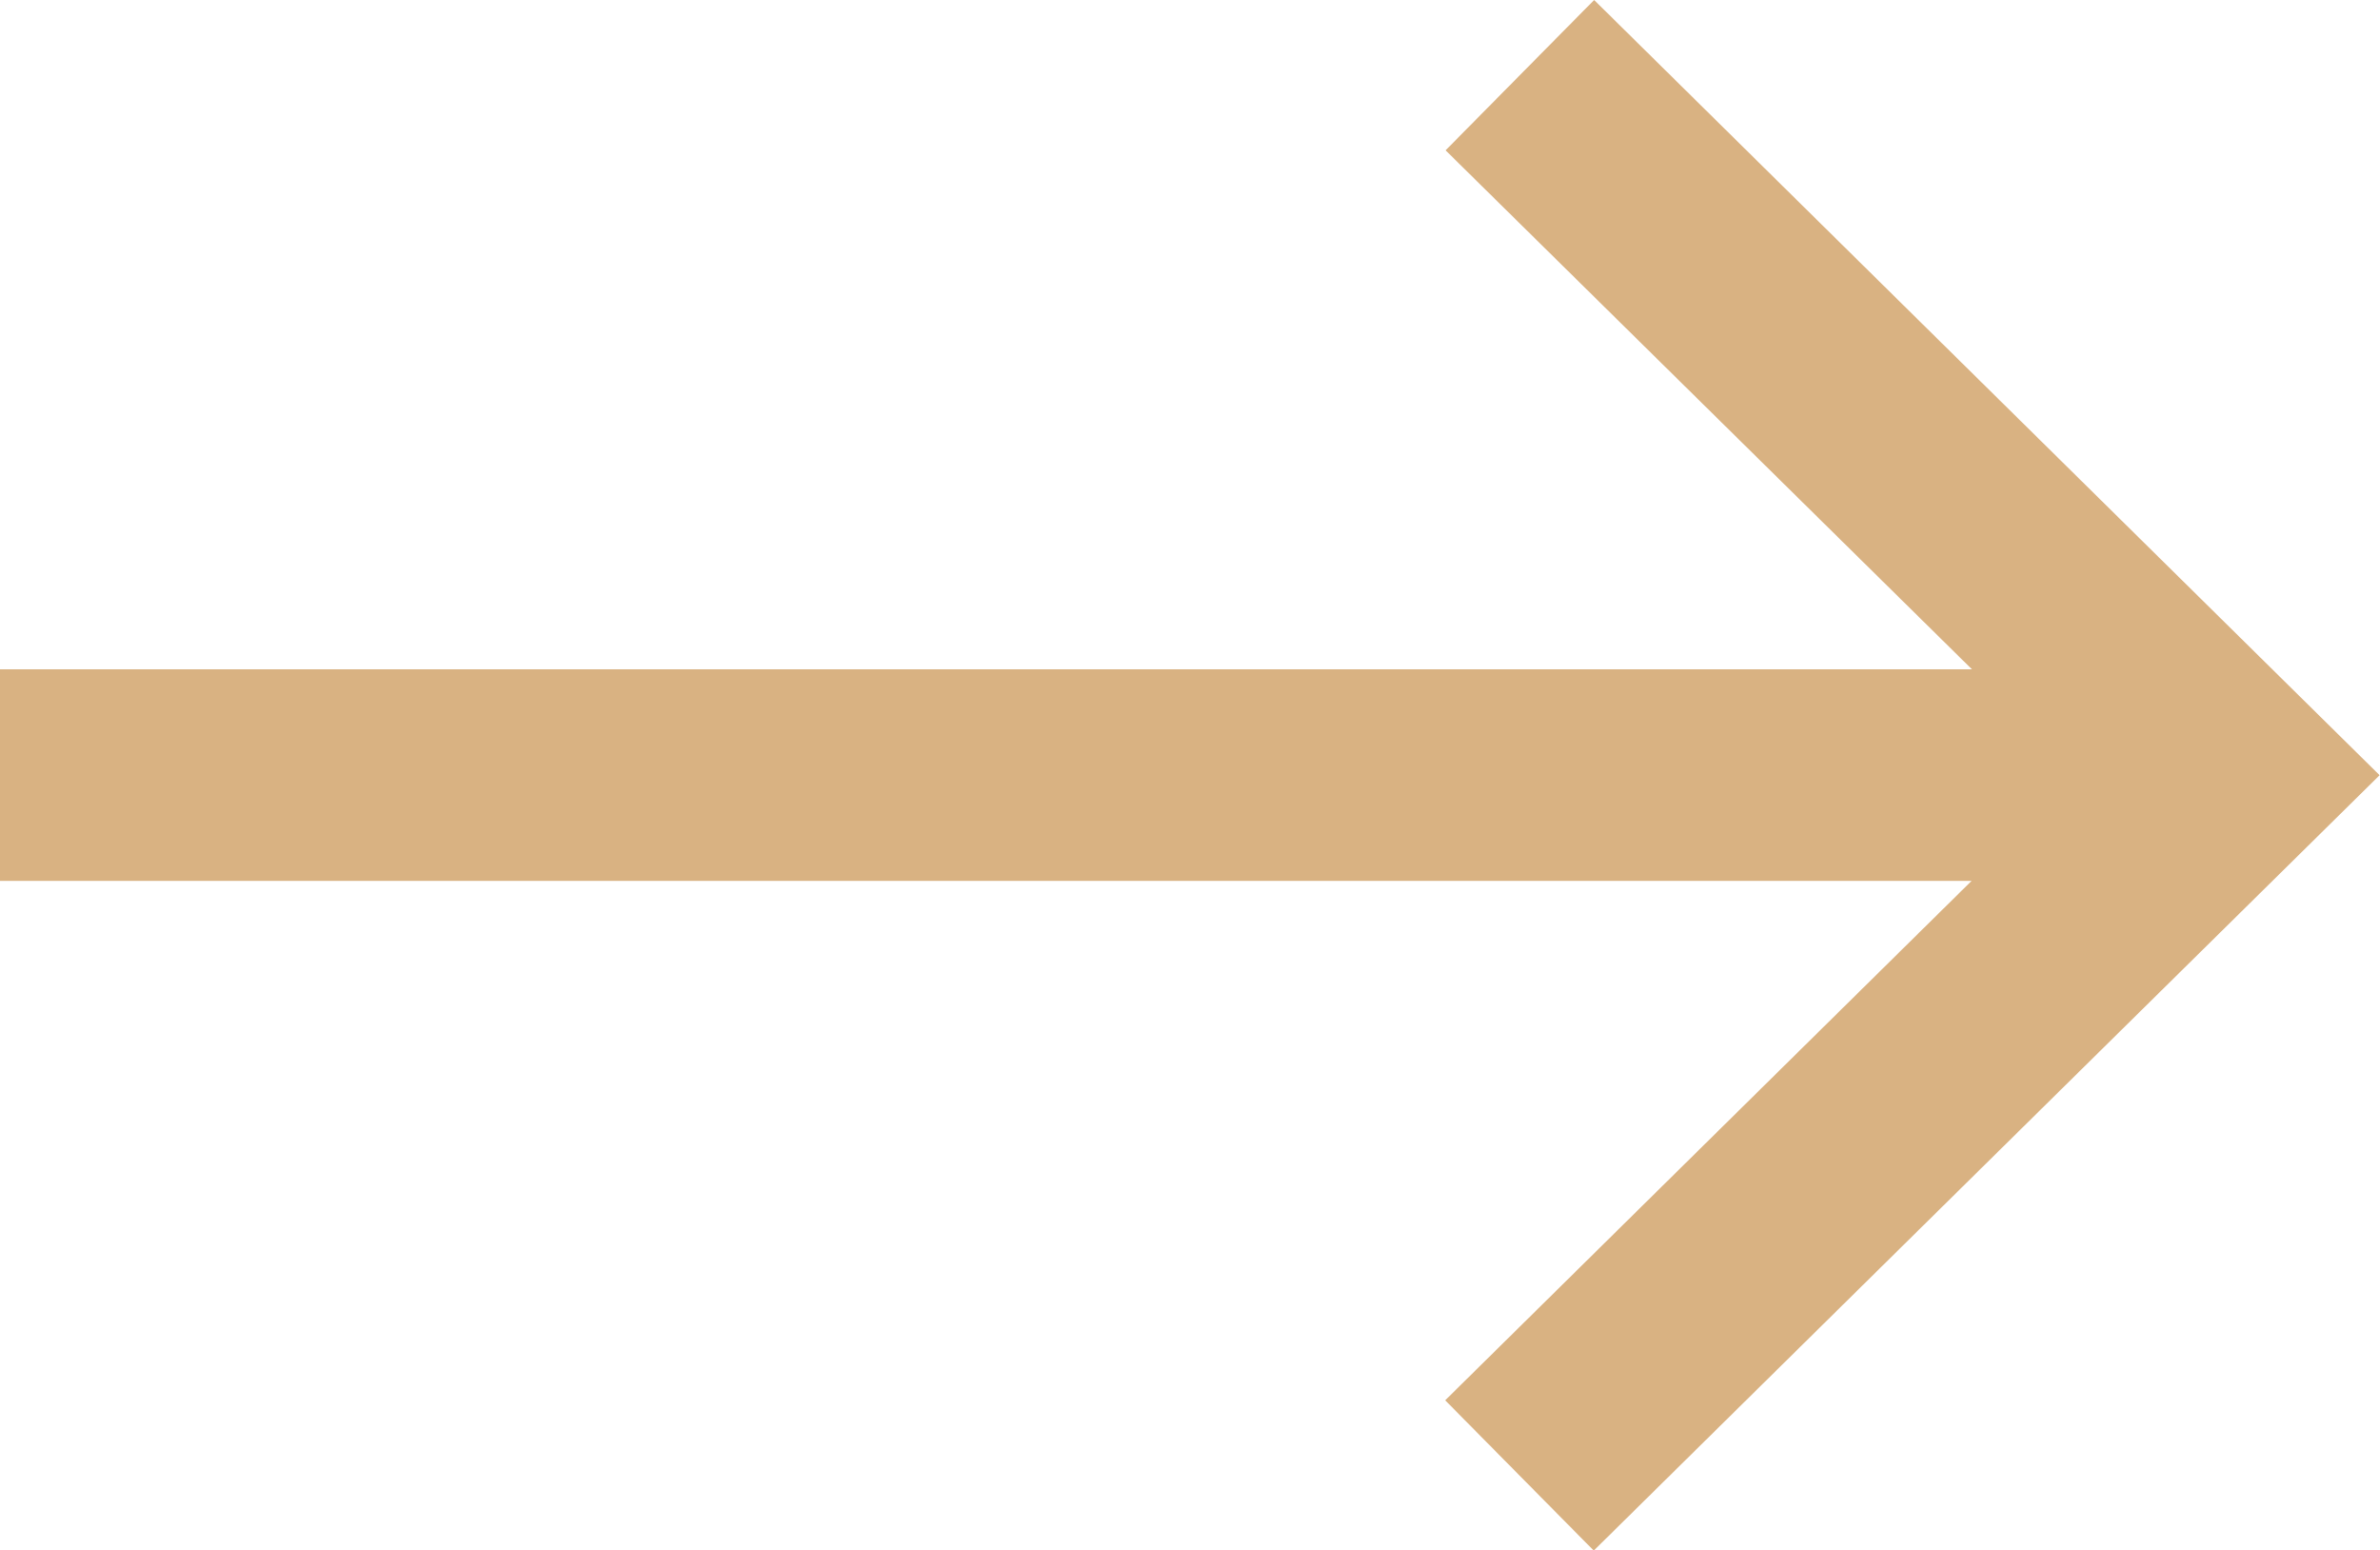 <svg xmlns="http://www.w3.org/2000/svg" width="12.208" height="7.952" viewBox="0 0 12.208 7.952"><defs><style>.a{fill:#d9b282;}</style></defs><path class="a" d="M8.177,0,7.415.771l2.7,2.662H0V4.518H10.113l-2.7,2.664.762.771,4.031-3.977Z" transform="translate(0 0)"/></svg>
